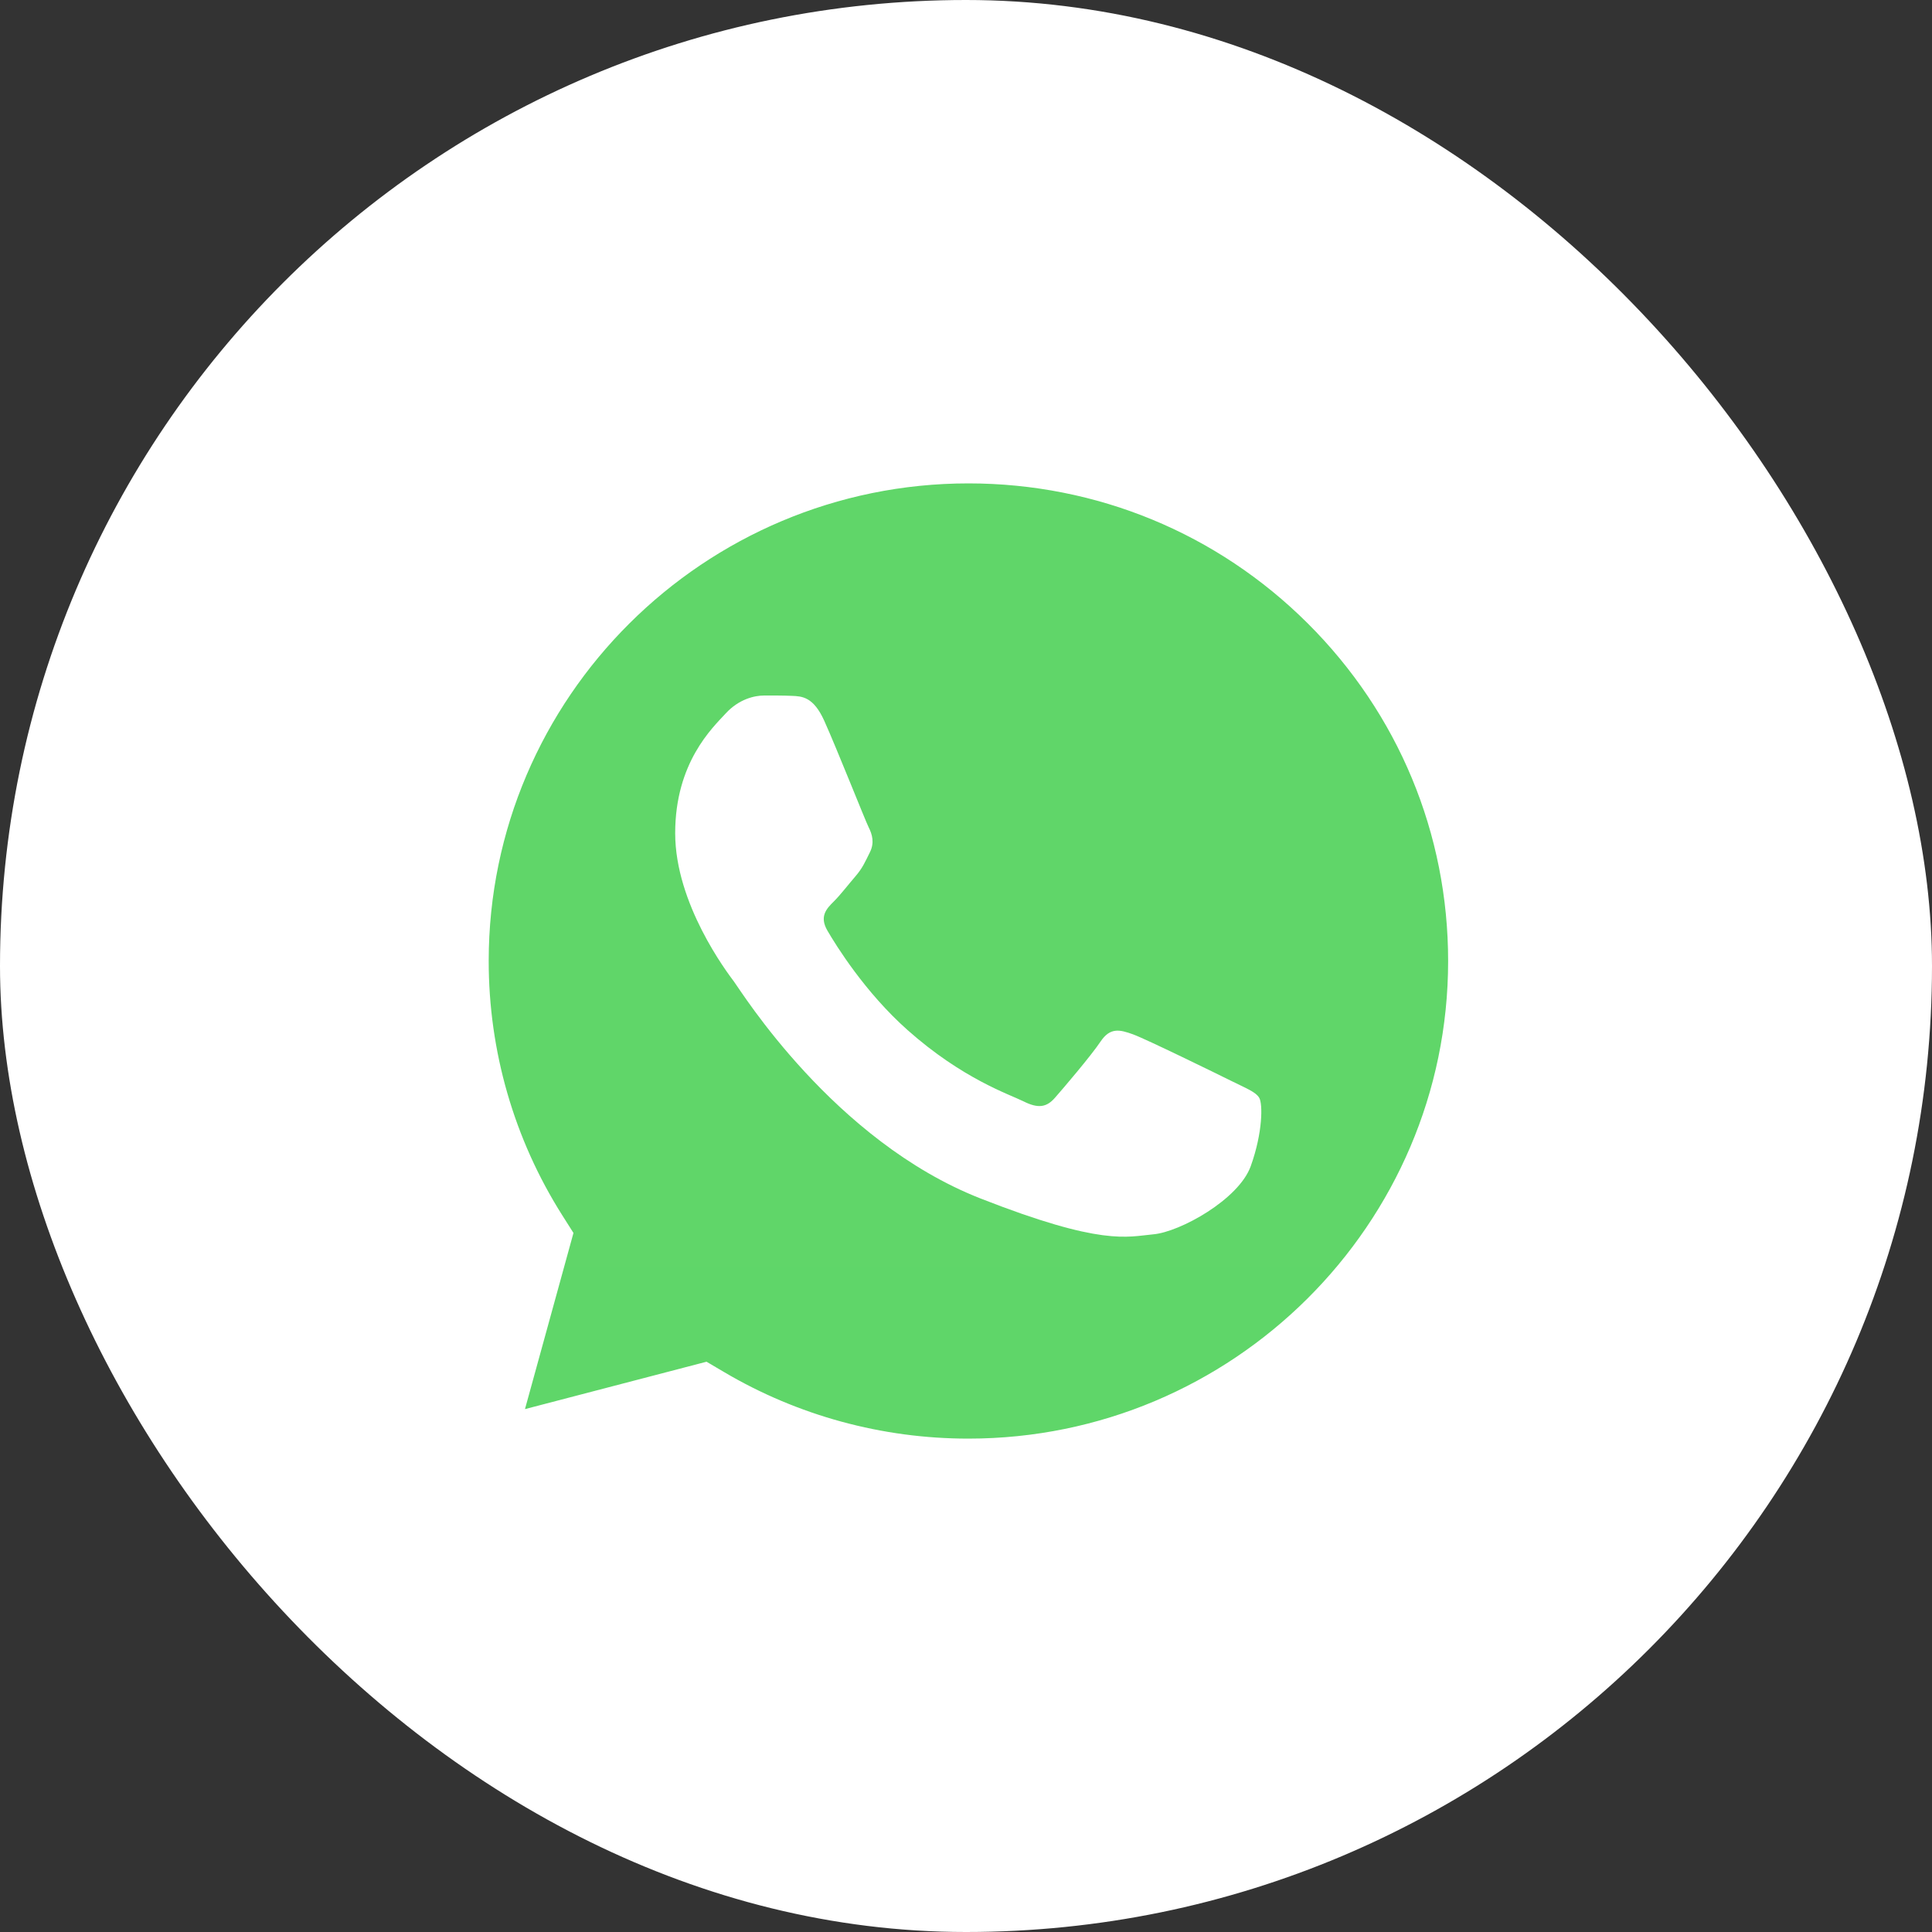 <svg width="40" height="40" viewBox="0 0 40 40" fill="none" xmlns="http://www.w3.org/2000/svg">
<rect x="0" y="0" width="40" height="40" fill="#333333" stroke="none"/>
<rect width="40" height="40" rx="20" fill="white"/>
<path d="M8.512 19.896C8.511 21.919 9.042 23.894 10.052 25.636L8.415 31.585L14.531 29.988C16.222 30.905 18.117 31.385 20.043 31.386H20.048C26.406 31.386 31.581 26.235 31.584 19.905C31.585 16.837 30.386 13.953 28.208 11.783C26.03 9.613 23.134 8.417 20.048 8.415C13.689 8.415 8.514 13.566 8.512 19.896" fill="url(#paint0_linear_7268_566)"/>
<path d="M8.1 19.892C8.1 21.988 8.65 24.034 9.695 25.838L8 32L14.335 30.346C16.08 31.294 18.045 31.793 20.045 31.794H20.05C26.636 31.794 31.997 26.459 32 19.901C32.001 16.724 30.759 13.736 28.503 11.488C26.247 9.24 23.247 8.001 20.05 8C13.463 8 8.103 13.335 8.1 19.892ZM11.873 25.527L11.636 25.153C10.642 23.579 10.117 21.76 10.118 19.893C10.12 14.443 14.575 10.008 20.054 10.008C22.707 10.01 25.201 11.039 27.076 12.907C28.951 14.776 29.983 17.259 29.982 19.901C29.98 25.351 25.524 29.785 20.05 29.785H20.046C18.264 29.785 16.516 29.308 14.991 28.407L14.628 28.193L10.869 29.174L11.873 25.527Z" fill="url(#paint1_linear_7268_566)"/>
<path d="M17.064 14.92C16.84 14.425 16.605 14.415 16.392 14.407C16.218 14.399 16.019 14.4 15.82 14.4C15.621 14.4 15.297 14.474 15.024 14.772C14.75 15.069 13.979 15.788 13.979 17.251C13.979 18.713 15.049 20.126 15.198 20.325C15.347 20.523 17.263 23.62 20.298 24.812C22.82 25.802 23.334 25.605 23.881 25.555C24.428 25.506 25.648 24.836 25.896 24.142C26.145 23.448 26.145 22.853 26.071 22.729C25.996 22.605 25.797 22.531 25.498 22.382C25.2 22.234 23.732 21.515 23.458 21.415C23.184 21.316 22.985 21.267 22.786 21.564C22.587 21.861 22.015 22.531 21.841 22.729C21.667 22.928 21.493 22.953 21.194 22.804C20.895 22.655 19.934 22.341 18.793 21.329C17.905 20.541 17.306 19.568 17.132 19.27C16.958 18.973 17.113 18.812 17.263 18.664C17.397 18.531 17.561 18.317 17.711 18.143C17.86 17.97 17.91 17.846 18.009 17.648C18.109 17.449 18.059 17.275 17.984 17.127C17.91 16.978 17.329 15.508 17.064 14.92Z" fill="white"/>
<defs>
<linearGradient id="paint0_linear_7268_566" x1="1166.85" y1="2325.33" x2="1166.85" y2="8.415" gradientUnits="userSpaceOnUse">
<stop stop-color="#1FAF38"/>
<stop offset="1" stop-color="#60D669"/>
</linearGradient>
<linearGradient id="paint1_linear_7268_566" x1="1208" y1="2408" x2="1208" y2="8" gradientUnits="userSpaceOnUse">
<stop stop-color="#F9F9F9"/>
<stop offset="1" stop-color="white"/>
</linearGradient>
</defs>
</svg>
